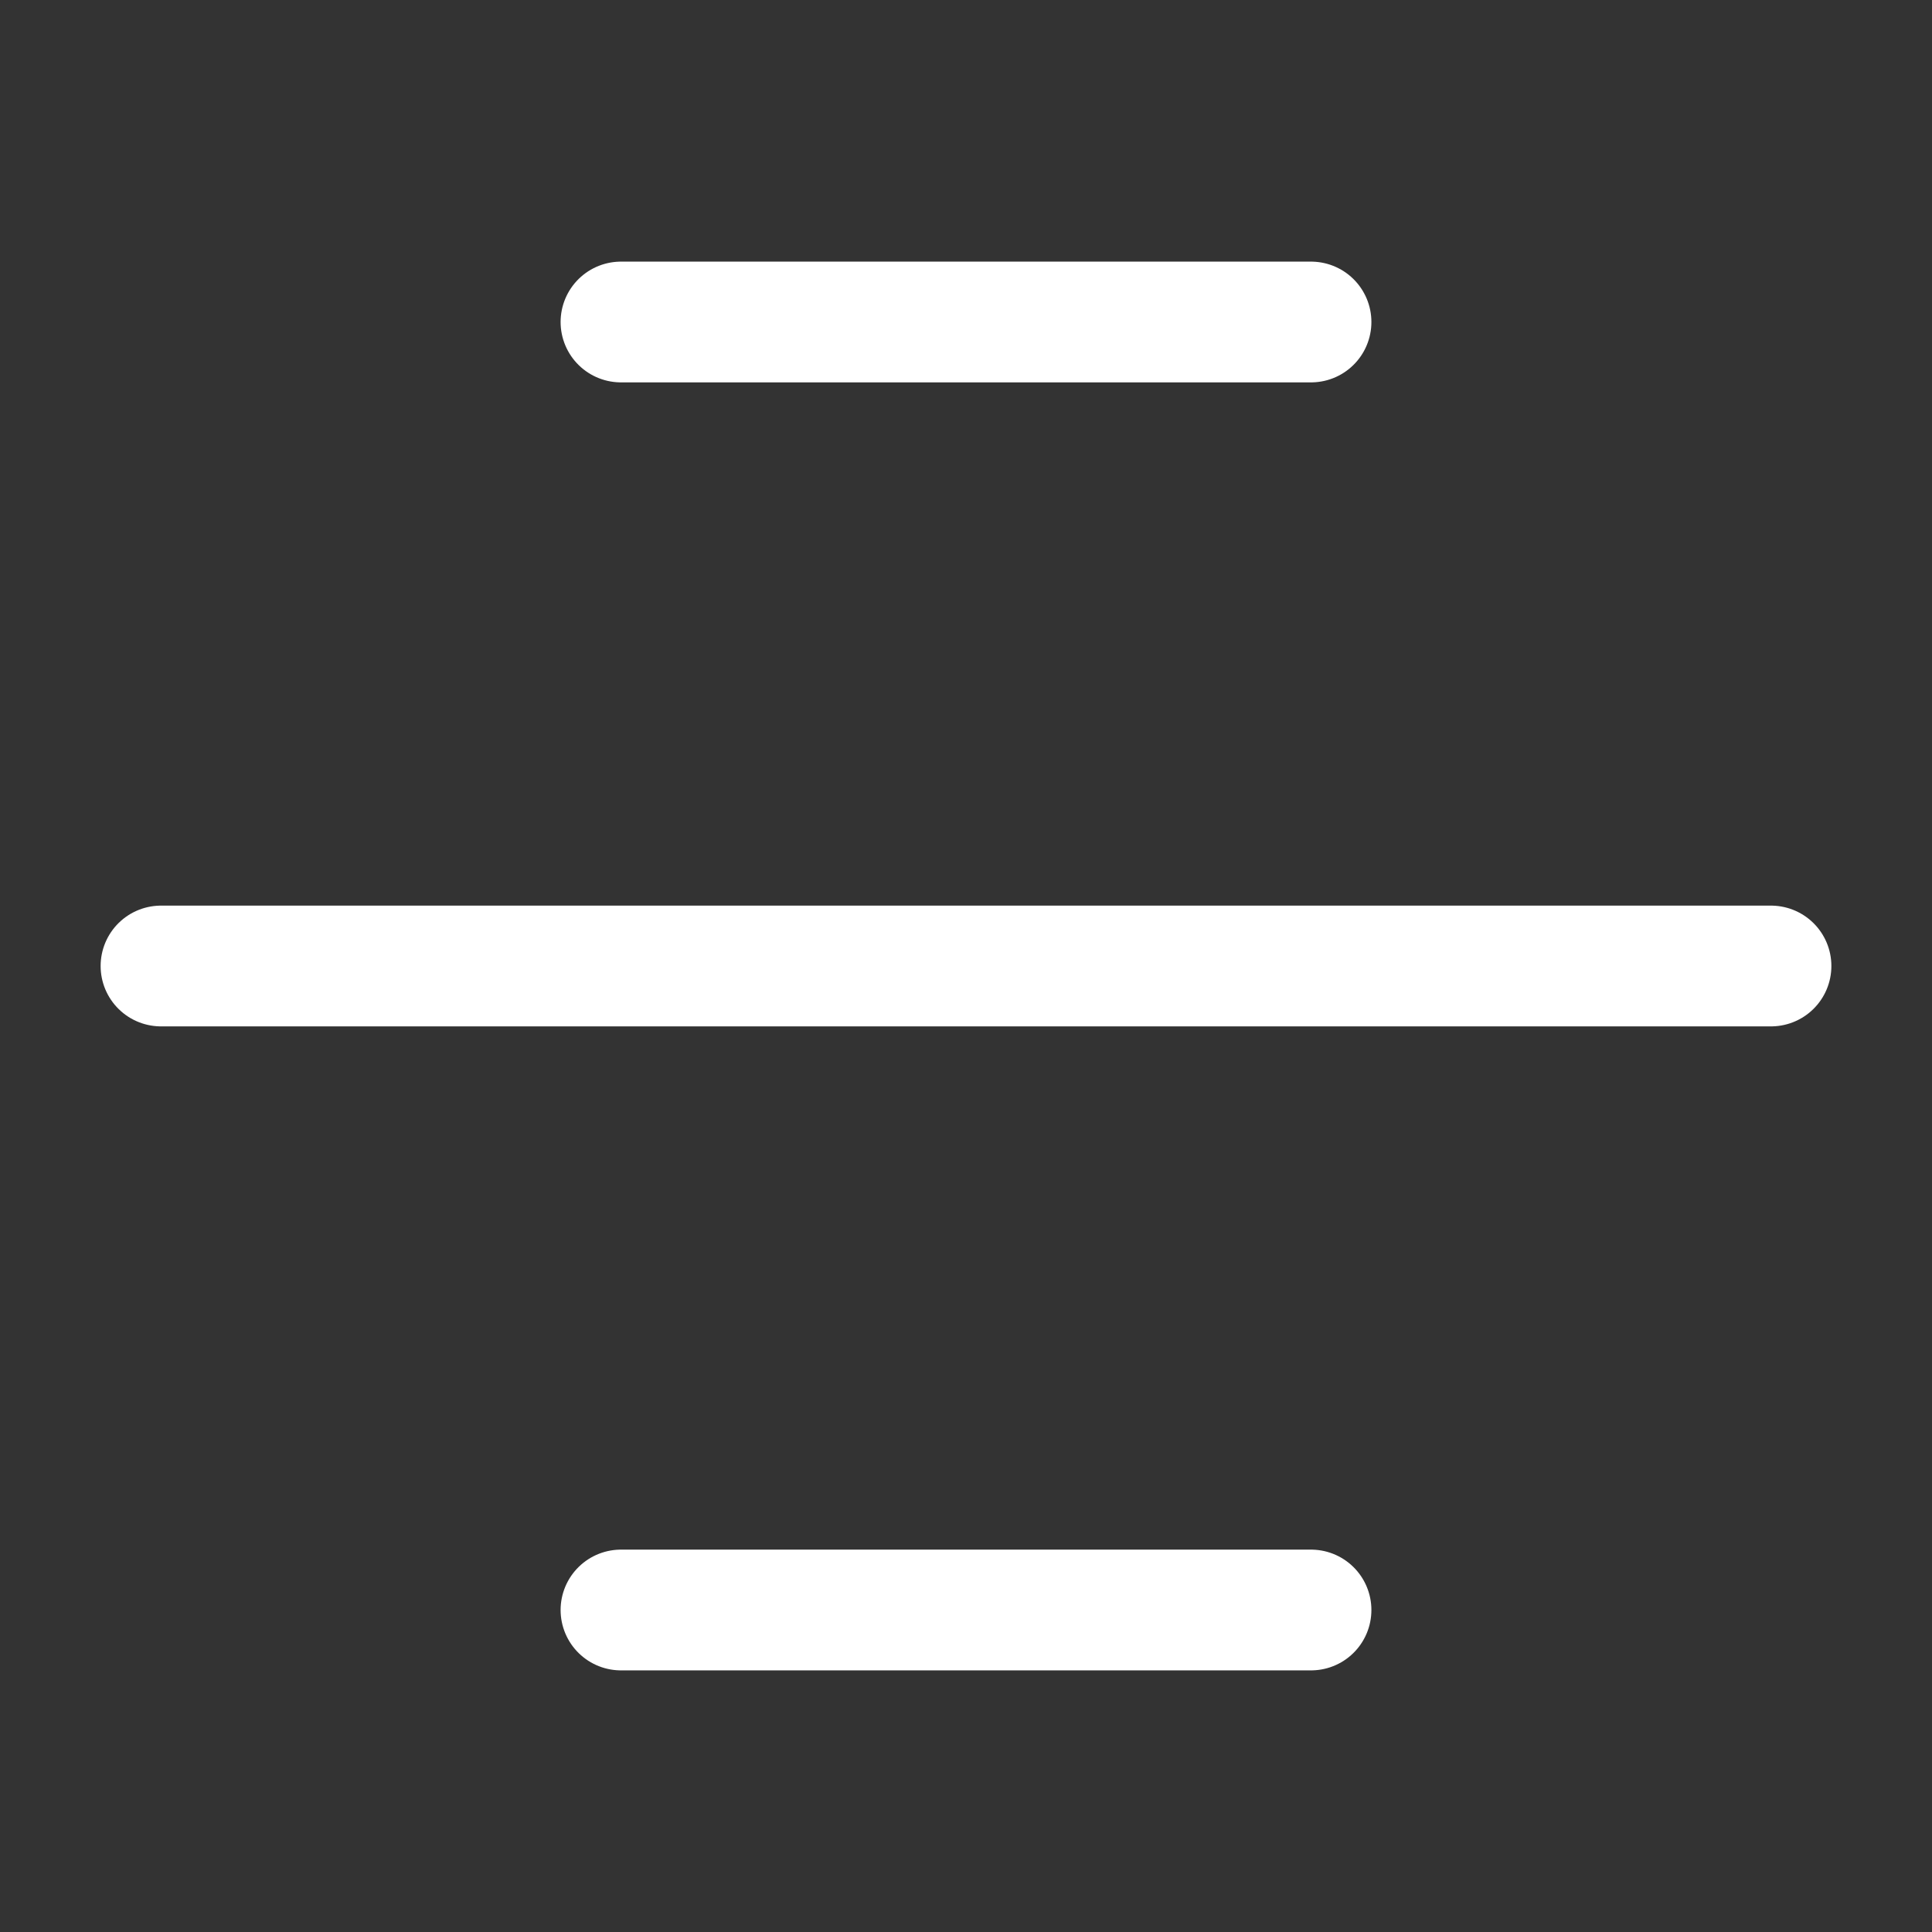 <?xml version="1.0" encoding="UTF-8"?> <svg xmlns="http://www.w3.org/2000/svg" width="24" height="24" viewBox="0 0 24 24" fill="none"><rect x="0" y="0" width="24" height="24" fill="#333333" stroke="none"/><path d="M7.714 20H16.286M2 12H22M7.714 4H16.286" stroke="white" stroke-width="1.5" stroke-linecap="round"></path></svg> 